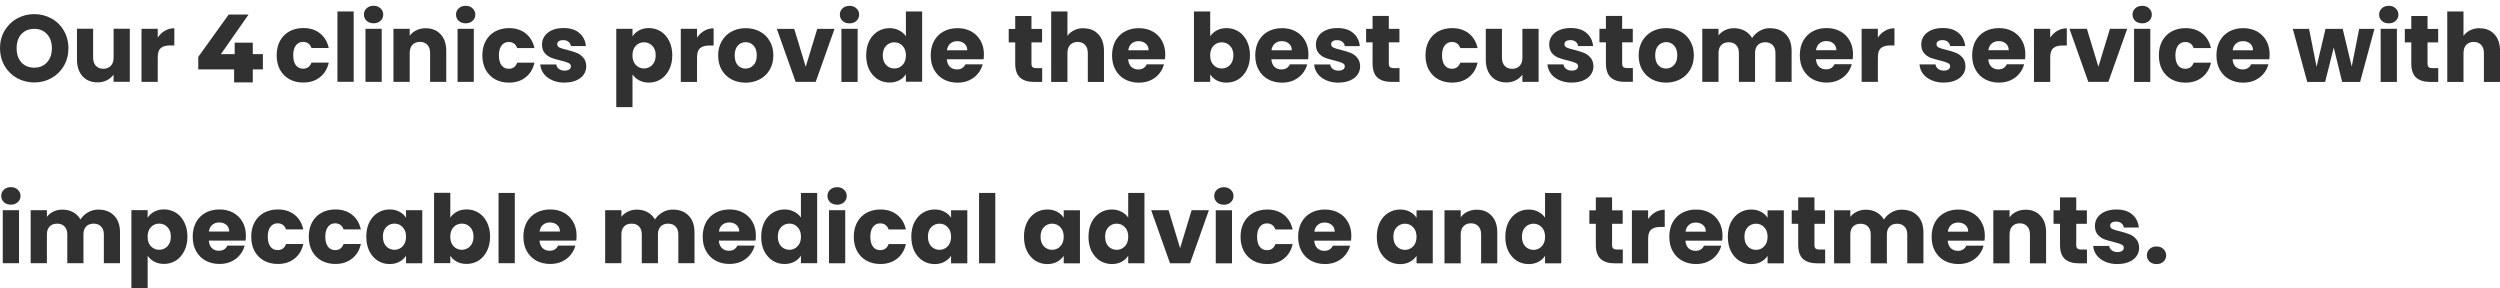 <svg xmlns="http://www.w3.org/2000/svg" id="Layer_1" data-name="Layer 1" viewBox="0 0 578.77 66.78"><defs><style>      .cls-1 {        fill: #313131;      }    </style></defs><path class="cls-1" d="m7.94,19.09c-1.45,0-2.79-.34-4-1.01-1.2-.67-2.16-1.61-2.88-2.82-.7-1.22-1.06-2.58-1.06-4.09s.35-2.87,1.06-4.07c.72-1.2,1.68-2.14,2.88-2.82,1.22-.67,2.55-1.01,4-1.01s2.78.34,3.98,1.01c1.22.67,2.17,1.61,2.86,2.82.7,1.2,1.06,2.56,1.06,4.07s-.35,2.87-1.06,4.09c-.7,1.2-1.66,2.14-2.86,2.82-1.2.67-2.53,1.01-3.98,1.01Zm0-3.43c1.23,0,2.21-.41,2.95-1.23.75-.82,1.12-1.91,1.12-3.26s-.37-2.45-1.12-3.26c-.73-.82-1.72-1.23-2.95-1.23s-2.24.4-2.99,1.21c-.73.81-1.1,1.9-1.1,3.28s.37,2.46,1.1,3.28c.75.81,1.75,1.21,2.99,1.21ZM30.05,6.66v12.28h-3.76v-1.67c-.38.54-.9.98-1.56,1.32-.65.32-1.36.48-2.16.48-.94,0-1.77-.21-2.49-.62-.72-.43-1.28-1.03-1.67-1.83-.4-.79-.59-1.72-.59-2.79v-7.17h3.74v6.67c0,.82.21,1.46.64,1.91.43.45,1,.68,1.72.68s1.31-.23,1.74-.68c.43-.45.64-1.09.64-1.91v-6.67h3.76Zm6.46,2.05c.44-.67.99-1.2,1.65-1.58.66-.4,1.39-.59,2.2-.59v3.98h-1.03c-.94,0-1.64.21-2.11.62-.47.4-.7,1.1-.7,2.11v5.7h-3.76V6.66h3.76v2.05Zm27.54,4.09c0-1.28.26-2.39.77-3.34.53-.95,1.25-1.69,2.18-2.2.94-.51,2.01-.77,3.21-.77,1.54,0,2.82.4,3.85,1.21,1.04.81,1.72,1.94,2.05,3.41h-4c-.34-.94-.99-1.41-1.96-1.41-.69,0-1.24.27-1.65.81-.41.53-.62,1.29-.62,2.29s.21,1.77.62,2.31c.41.53.96.79,1.65.79.97,0,1.62-.47,1.96-1.41h4c-.32,1.44-1,2.57-2.05,3.39-1.04.82-2.32,1.23-3.85,1.23-1.2,0-2.27-.26-3.21-.77-.92-.51-1.65-1.25-2.18-2.2-.51-.95-.77-2.07-.77-3.34Zm17.83-10.14v16.28h-3.76V2.65h3.76Zm4.62,2.73c-.66,0-1.2-.19-1.63-.57-.41-.4-.62-.88-.62-1.45s.21-1.07.62-1.45c.43-.4.97-.59,1.63-.59s1.17.2,1.58.59c.43.38.64.87.64,1.45s-.21,1.06-.64,1.45c-.41.38-.94.57-1.58.57Zm1.87,1.28v12.28h-3.76V6.66h3.76Zm10.21-.13c1.44,0,2.58.47,3.43,1.41.86.92,1.3,2.2,1.3,3.83v7.17h-3.74v-6.67c0-.82-.21-1.46-.64-1.91-.43-.45-1-.68-1.72-.68s-1.29.23-1.72.68c-.43.45-.64,1.09-.64,1.91v6.67h-3.76V6.66h3.76v1.63c.38-.54.89-.97,1.54-1.28.65-.32,1.37-.48,2.18-.48Zm9.24-1.14c-.66,0-1.2-.19-1.63-.57-.41-.4-.62-.88-.62-1.45s.21-1.07.62-1.45c.43-.4.97-.59,1.63-.59s1.17.2,1.58.59c.42.38.64.87.64,1.45s-.21,1.06-.64,1.45c-.41.38-.94.57-1.58.57Zm1.87,1.28v12.28h-3.76V6.66h3.76Zm1.98,6.14c0-1.28.26-2.39.77-3.34.53-.95,1.25-1.69,2.18-2.2.94-.51,2.01-.77,3.21-.77,1.54,0,2.82.4,3.85,1.21,1.04.81,1.72,1.94,2.05,3.41h-4c-.34-.94-.99-1.41-1.96-1.41-.69,0-1.24.27-1.65.81-.41.53-.62,1.29-.62,2.29s.21,1.77.62,2.31c.41.53.96.79,1.65.79.97,0,1.62-.47,1.96-1.41h4c-.32,1.44-1,2.57-2.05,3.39-1.04.82-2.32,1.23-3.85,1.23-1.2,0-2.27-.26-3.21-.77-.92-.51-1.65-1.25-2.18-2.2-.51-.95-.77-2.07-.77-3.34Zm19.06,6.31c-1.07,0-2.02-.18-2.86-.55-.84-.37-1.5-.87-1.98-1.5-.48-.65-.76-1.36-.81-2.16h3.72c.04.43.24.77.59,1.03.35.26.78.4,1.3.4.47,0,.83-.09,1.08-.26.26-.19.4-.43.4-.73,0-.35-.18-.61-.55-.77-.37-.18-.96-.37-1.78-.57-.88-.21-1.61-.42-2.2-.64-.59-.23-1.09-.59-1.52-1.08-.43-.5-.64-1.17-.64-2,0-.7.19-1.34.57-1.91.4-.59.97-1.05,1.72-1.39.76-.34,1.66-.51,2.71-.51,1.54,0,2.75.38,3.63,1.14.89.76,1.41,1.77,1.54,3.04h-3.48c-.06-.43-.25-.76-.57-1.01-.31-.25-.72-.37-1.23-.37-.44,0-.78.09-1.01.26-.24.16-.35.39-.35.68,0,.35.18.62.55.79.38.18.97.35,1.76.53.91.23,1.65.47,2.22.7.57.22,1.07.59,1.5,1.1.44.5.67,1.17.68,2.02,0,.72-.21,1.36-.62,1.94-.4.56-.98,1-1.74,1.32-.75.32-1.62.48-2.62.48Zm15.7-10.71c.37-.57.87-1.03,1.52-1.39.65-.35,1.4-.53,2.27-.53,1.01,0,1.93.26,2.75.77.82.51,1.47,1.25,1.94,2.2.48.95.73,2.06.73,3.32s-.24,2.38-.73,3.34c-.47.95-1.11,1.69-1.94,2.22-.82.51-1.74.77-2.75.77-.85,0-1.61-.18-2.27-.53-.65-.35-1.15-.81-1.52-1.36v7.57h-3.76V6.66h3.76v1.74Zm5.37,4.38c0-.94-.26-1.67-.79-2.2-.51-.54-1.15-.81-1.91-.81s-1.39.27-1.91.81c-.51.54-.77,1.28-.77,2.22s.26,1.68.77,2.22c.53.54,1.17.81,1.91.81s1.39-.27,1.91-.81c.53-.56.79-1.31.79-2.24Zm9.56-4.07c.44-.67.99-1.2,1.65-1.58.66-.4,1.39-.59,2.2-.59v3.98h-1.03c-.94,0-1.64.21-2.11.62-.47.4-.7,1.1-.7,2.11v5.7h-3.76V6.66h3.76v2.05Zm11.24,10.41c-1.2,0-2.29-.26-3.26-.77-.95-.51-1.71-1.25-2.27-2.2-.54-.95-.81-2.07-.81-3.34s.28-2.37.84-3.32c.56-.97,1.32-1.71,2.29-2.22.97-.51,2.05-.77,3.26-.77s2.29.26,3.26.77c.97.51,1.73,1.25,2.29,2.22.56.95.84,2.06.84,3.32s-.29,2.38-.86,3.34c-.56.95-1.33,1.69-2.31,2.2-.97.51-2.05.77-3.26.77Zm0-3.26c.72,0,1.33-.26,1.83-.79.51-.53.77-1.28.77-2.27s-.25-1.74-.75-2.27c-.48-.53-1.09-.79-1.8-.79s-1.34.26-1.83.79c-.48.51-.73,1.27-.73,2.27s.24,1.74.7,2.27c.48.53,1.09.79,1.8.79Zm13.94-.44l2.66-8.76h4l-4.36,12.28h-4.64l-4.36-12.28h4.03l2.66,8.76Zm10.14-10.03c-.66,0-1.2-.19-1.63-.57-.41-.4-.62-.88-.62-1.45s.21-1.07.62-1.45c.43-.4.97-.59,1.63-.59s1.17.2,1.58.59c.43.38.64.87.64,1.45s-.21,1.06-.64,1.45c-.41.38-.94.57-1.58.57Zm1.87,1.28v12.28h-3.76V6.66h3.76Zm1.98,6.12c0-1.26.23-2.37.7-3.32.48-.95,1.14-1.69,1.96-2.2.82-.51,1.74-.77,2.75-.77.81,0,1.54.17,2.2.51.67.34,1.2.79,1.58,1.36V2.65h3.76v16.28h-3.76v-1.76c-.35.59-.86,1.06-1.52,1.41-.65.35-1.4.53-2.27.53-1.01,0-1.93-.26-2.75-.77-.82-.53-1.47-1.27-1.96-2.22-.47-.97-.7-2.08-.7-3.34Zm9.2.02c0-.94-.26-1.68-.79-2.22-.51-.54-1.14-.81-1.89-.81s-1.39.27-1.91.81c-.51.53-.77,1.26-.77,2.2s.26,1.69.77,2.24c.53.54,1.17.81,1.91.81s1.38-.27,1.89-.81c.53-.54.79-1.28.79-2.22Zm18.05-.2c0,.35-.02.72-.07,1.1h-8.51c.06.76.3,1.35.73,1.76.44.4.98.59,1.61.59.94,0,1.59-.4,1.96-1.19h4c-.21.81-.58,1.53-1.12,2.18-.53.65-1.2,1.15-2,1.52-.81.37-1.71.55-2.71.55-1.2,0-2.27-.26-3.21-.77-.94-.51-1.67-1.25-2.2-2.2-.53-.95-.79-2.07-.79-3.34s.26-2.39.77-3.34c.53-.95,1.26-1.69,2.2-2.2.94-.51,2.02-.77,3.23-.77s2.24.25,3.17.75c.92.5,1.64,1.21,2.16,2.13.53.92.79,2,.79,3.23Zm-3.85-.99c0-.65-.22-1.16-.66-1.54-.44-.38-.99-.57-1.65-.57s-1.17.18-1.61.55c-.43.37-.69.89-.79,1.56h4.71Zm17.34,4.14v3.19h-1.91c-1.36,0-2.43-.33-3.19-.99-.76-.67-1.14-1.77-1.14-3.28v-4.88h-1.5v-3.12h1.5v-2.99h3.76v2.99h2.46v3.12h-2.46v4.93c0,.37.09.63.26.79.18.16.47.24.88.24h1.34Zm9.64-9.22c1.41,0,2.54.47,3.39,1.41.85.92,1.28,2.2,1.28,3.83v7.17h-3.74v-6.67c0-.82-.21-1.46-.64-1.91-.42-.45-1-.68-1.72-.68s-1.29.23-1.72.68c-.43.45-.64,1.09-.64,1.91v6.67h-3.76V2.65h3.76v5.65c.38-.54.9-.98,1.56-1.3.66-.32,1.4-.48,2.22-.48Zm18.85,6.07c0,.35-.02.72-.07,1.1h-8.51c.06.76.3,1.35.73,1.76.44.4.98.59,1.61.59.94,0,1.59-.4,1.96-1.19h4c-.21.81-.58,1.53-1.12,2.18-.53.65-1.2,1.15-2,1.52-.81.37-1.71.55-2.71.55-1.2,0-2.27-.26-3.21-.77-.94-.51-1.67-1.25-2.2-2.2-.53-.95-.79-2.07-.79-3.34s.26-2.39.77-3.34c.53-.95,1.26-1.69,2.2-2.2.94-.51,2.02-.77,3.23-.77s2.24.25,3.17.75c.92.5,1.64,1.21,2.16,2.13.53.92.79,2,.79,3.23Zm-3.85-.99c0-.65-.22-1.16-.66-1.54-.44-.38-.99-.57-1.65-.57s-1.17.18-1.61.55c-.43.37-.69.89-.79,1.56h4.71Zm14.26-3.21c.35-.57.86-1.03,1.52-1.39.66-.35,1.42-.53,2.27-.53,1.01,0,1.93.26,2.75.77.82.51,1.47,1.25,1.94,2.2.48.95.73,2.06.73,3.32s-.24,2.38-.73,3.34c-.47.95-1.11,1.69-1.94,2.22-.82.51-1.74.77-2.75.77-.87,0-1.62-.17-2.27-.51-.64-.35-1.15-.81-1.52-1.39v1.72h-3.76V2.65h3.76v5.74Zm5.37,4.38c0-.94-.26-1.67-.79-2.2-.51-.54-1.15-.81-1.91-.81s-1.39.27-1.91.81c-.51.54-.77,1.28-.77,2.22s.26,1.68.77,2.22c.53.54,1.17.81,1.91.81s1.39-.27,1.91-.81c.53-.56.79-1.31.79-2.24Zm17.37-.18c0,.35-.02.72-.07,1.1h-8.51c.06.76.3,1.35.73,1.76.44.4.98.59,1.61.59.94,0,1.59-.4,1.96-1.19h4c-.21.81-.58,1.53-1.12,2.18-.53.65-1.2,1.15-2,1.52-.81.37-1.71.55-2.71.55-1.2,0-2.27-.26-3.21-.77-.94-.51-1.67-1.25-2.2-2.2-.53-.95-.79-2.07-.79-3.34s.26-2.39.77-3.34c.53-.95,1.26-1.69,2.2-2.2.94-.51,2.02-.77,3.23-.77s2.24.25,3.17.75c.92.5,1.64,1.21,2.16,2.13.53.92.79,2,.79,3.23Zm-3.85-.99c0-.65-.22-1.16-.66-1.54-.44-.38-.99-.57-1.65-.57s-1.17.18-1.61.55c-.42.37-.69.89-.79,1.56h4.71Zm10.83,7.5c-1.07,0-2.02-.18-2.86-.55-.84-.37-1.5-.87-1.98-1.5-.48-.65-.76-1.36-.81-2.16h3.72c.04.43.24.77.59,1.03.35.26.78.4,1.3.4.47,0,.83-.09,1.08-.26.26-.19.4-.43.4-.73,0-.35-.18-.61-.55-.77-.37-.18-.96-.37-1.78-.57-.88-.21-1.61-.42-2.2-.64-.59-.23-1.09-.59-1.52-1.08-.43-.5-.64-1.17-.64-2,0-.7.19-1.34.57-1.91.4-.59.97-1.05,1.72-1.39.76-.34,1.66-.51,2.71-.51,1.54,0,2.75.38,3.63,1.14.89.76,1.41,1.77,1.54,3.04h-3.48c-.06-.43-.25-.76-.57-1.01-.31-.25-.72-.37-1.23-.37-.44,0-.78.09-1.01.26-.24.16-.35.39-.35.68,0,.35.18.62.55.79.38.18.97.35,1.76.53.91.23,1.65.47,2.22.7.57.22,1.07.59,1.5,1.1.44.5.67,1.17.68,2.02,0,.72-.21,1.36-.62,1.94-.4.56-.98,1-1.74,1.32-.75.32-1.62.48-2.62.48Zm14.11-3.37v3.19h-1.91c-1.36,0-2.43-.33-3.19-.99-.76-.67-1.14-1.77-1.14-3.28v-4.88h-1.5v-3.12h1.5v-2.99h3.76v2.99h2.46v3.12h-2.46v4.93c0,.37.09.63.26.79.18.16.47.24.88.24h1.34Zm6.01-2.95c0-1.28.26-2.39.77-3.34.53-.95,1.25-1.69,2.18-2.2.94-.51,2.01-.77,3.21-.77,1.54,0,2.82.4,3.85,1.21,1.04.81,1.72,1.94,2.05,3.41h-4c-.34-.94-.99-1.41-1.96-1.41-.69,0-1.24.27-1.65.81-.41.53-.62,1.29-.62,2.29s.21,1.77.62,2.31c.41.53.96.79,1.65.79.97,0,1.62-.47,1.96-1.41h4c-.32,1.44-1.01,2.57-2.05,3.39-1.04.82-2.33,1.23-3.85,1.23-1.2,0-2.27-.26-3.21-.77-.92-.51-1.65-1.25-2.18-2.2-.51-.95-.77-2.07-.77-3.34Zm26.19-6.14v12.28h-3.76v-1.67c-.38.54-.9.98-1.56,1.32-.64.32-1.36.48-2.16.48-.94,0-1.77-.21-2.49-.62-.72-.43-1.28-1.03-1.67-1.83-.4-.79-.59-1.72-.59-2.79v-7.17h3.74v6.67c0,.82.21,1.46.64,1.91.43.45,1,.68,1.72.68s1.31-.23,1.74-.68c.43-.45.64-1.09.64-1.91v-6.67h3.76Zm7.7,12.45c-1.07,0-2.02-.18-2.86-.55-.84-.37-1.5-.87-1.98-1.5-.48-.65-.75-1.36-.81-2.16h3.72c.04.43.24.77.59,1.03s.79.4,1.3.4c.47,0,.83-.09,1.08-.26.26-.19.4-.43.4-.73,0-.35-.18-.61-.55-.77-.37-.18-.96-.37-1.78-.57-.88-.21-1.61-.42-2.2-.64-.59-.23-1.09-.59-1.52-1.08-.42-.5-.64-1.17-.64-2,0-.7.19-1.34.57-1.91.4-.59.97-1.05,1.72-1.39.76-.34,1.66-.51,2.71-.51,1.54,0,2.75.38,3.63,1.14.89.76,1.41,1.77,1.54,3.04h-3.48c-.06-.43-.25-.76-.57-1.01-.31-.25-.72-.37-1.23-.37-.44,0-.78.09-1.01.26-.23.16-.35.39-.35.68,0,.35.18.62.55.79.38.18.97.35,1.76.53.91.23,1.65.47,2.22.7.57.22,1.07.59,1.5,1.1.44.5.67,1.17.68,2.02,0,.72-.2,1.36-.62,1.94-.4.56-.98,1-1.74,1.32-.75.32-1.62.48-2.62.48Zm14.12-3.37v3.19h-1.91c-1.36,0-2.43-.33-3.19-.99-.76-.67-1.14-1.77-1.14-3.28v-4.88h-1.5v-3.12h1.5v-2.99h3.76v2.99h2.46v3.12h-2.46v4.93c0,.37.09.63.26.79.18.16.47.24.88.24h1.34Zm7.68,3.37c-1.2,0-2.29-.26-3.26-.77-.95-.51-1.71-1.25-2.27-2.2-.54-.95-.81-2.07-.81-3.34s.28-2.37.84-3.32c.56-.97,1.32-1.71,2.29-2.22.97-.51,2.05-.77,3.26-.77s2.29.26,3.26.77c.97.51,1.73,1.25,2.29,2.22.56.95.84,2.06.84,3.32s-.29,2.38-.86,3.34c-.56.95-1.33,1.69-2.31,2.2-.97.51-2.05.77-3.26.77Zm0-3.26c.72,0,1.33-.26,1.83-.79.51-.53.77-1.28.77-2.27s-.25-1.74-.75-2.27c-.48-.53-1.09-.79-1.8-.79s-1.34.26-1.83.79c-.48.51-.73,1.27-.73,2.27s.23,1.74.7,2.27c.48.53,1.08.79,1.8.79Zm24.08-9.33c1.53,0,2.74.46,3.63,1.39.91.92,1.36,2.21,1.36,3.85v7.17h-3.74v-6.67c0-.79-.21-1.4-.64-1.83-.41-.44-.98-.66-1.72-.66s-1.31.22-1.74.66c-.41.43-.62,1.03-.62,1.83v6.67h-3.74v-6.67c0-.79-.21-1.4-.64-1.83-.41-.44-.98-.66-1.72-.66s-1.31.22-1.74.66c-.41.43-.62,1.03-.62,1.83v6.67h-3.76V6.66h3.76v1.54c.38-.51.88-.92,1.5-1.21.62-.31,1.31-.46,2.09-.46.92,0,1.75.2,2.46.59.73.4,1.31.96,1.72,1.69.43-.67,1.01-1.22,1.74-1.65.73-.43,1.53-.64,2.4-.64Zm19.2,6.07c0,.35-.02.72-.07,1.1h-8.51c.06.76.3,1.35.73,1.76.44.4.98.59,1.61.59.94,0,1.59-.4,1.96-1.19h4c-.2.81-.58,1.53-1.12,2.18-.53.65-1.2,1.15-2,1.52-.81.37-1.71.55-2.71.55-1.2,0-2.27-.26-3.21-.77-.94-.51-1.67-1.25-2.2-2.2-.53-.95-.79-2.07-.79-3.34s.26-2.39.77-3.34c.53-.95,1.26-1.69,2.2-2.2.94-.51,2.02-.77,3.23-.77s2.24.25,3.17.75c.92.5,1.64,1.21,2.16,2.13.53.92.79,2,.79,3.23Zm-3.85-.99c0-.65-.22-1.16-.66-1.54-.44-.38-.99-.57-1.65-.57s-1.17.18-1.61.55c-.43.37-.69.89-.79,1.56h4.71Zm9.6-2.9c.44-.67.99-1.2,1.65-1.58.66-.4,1.39-.59,2.2-.59v3.98h-1.03c-.94,0-1.64.21-2.11.62-.47.4-.7,1.1-.7,2.11v5.7h-3.76V6.66h3.76v2.05Zm15.3,10.41c-1.07,0-2.02-.18-2.86-.55-.84-.37-1.5-.87-1.98-1.5-.48-.65-.76-1.36-.81-2.16h3.72c.04.43.24.77.59,1.03.35.26.78.4,1.3.4.47,0,.83-.09,1.08-.26.26-.19.4-.43.4-.73,0-.35-.18-.61-.55-.77-.37-.18-.96-.37-1.78-.57-.88-.21-1.61-.42-2.2-.64-.59-.23-1.09-.59-1.52-1.08-.42-.5-.64-1.17-.64-2,0-.7.19-1.34.57-1.91.4-.59.97-1.05,1.72-1.39.76-.34,1.67-.51,2.71-.51,1.54,0,2.75.38,3.63,1.14.9.76,1.41,1.77,1.54,3.04h-3.48c-.06-.43-.25-.76-.57-1.01-.31-.25-.72-.37-1.23-.37-.44,0-.78.09-1.01.26-.23.16-.35.39-.35.68,0,.35.18.62.55.79.38.18.97.35,1.76.53.91.23,1.65.47,2.22.7.57.22,1.07.59,1.5,1.1.44.5.67,1.17.68,2.02,0,.72-.21,1.36-.62,1.94-.4.56-.98,1-1.74,1.32-.75.32-1.62.48-2.62.48Zm18.85-6.51c0,.35-.02.72-.07,1.1h-8.51c.06.76.3,1.35.73,1.76.44.4.98.59,1.61.59.94,0,1.59-.4,1.96-1.19h4c-.2.81-.58,1.53-1.12,2.18-.53.65-1.2,1.15-2,1.52-.81.37-1.71.55-2.71.55-1.2,0-2.27-.26-3.21-.77-.94-.51-1.67-1.25-2.2-2.2-.53-.95-.79-2.07-.79-3.34s.26-2.39.77-3.34c.53-.95,1.26-1.69,2.2-2.2.94-.51,2.02-.77,3.23-.77s2.24.25,3.17.75c.92.5,1.64,1.21,2.16,2.13.53.92.79,2,.79,3.23Zm-3.85-.99c0-.65-.22-1.16-.66-1.54-.44-.38-.99-.57-1.65-.57s-1.17.18-1.61.55c-.43.37-.69.89-.79,1.56h4.71Zm9.6-2.9c.44-.67.99-1.2,1.65-1.58.66-.4,1.39-.59,2.2-.59v3.98h-1.03c-.94,0-1.64.21-2.11.62-.47.4-.7,1.1-.7,2.11v5.7h-3.76V6.66h3.76v2.05Zm11.17,6.71l2.66-8.76h4l-4.36,12.28h-4.64l-4.36-12.28h4.03l2.66,8.76Zm10.14-10.03c-.66,0-1.2-.19-1.63-.57-.41-.4-.62-.88-.62-1.45s.21-1.07.62-1.45c.43-.4.97-.59,1.63-.59s1.17.2,1.58.59c.42.38.64.87.64,1.45s-.21,1.06-.64,1.45c-.41.38-.94.57-1.58.57Zm1.87,1.28v12.28h-3.76V6.66h3.76Zm1.98,6.14c0-1.28.26-2.39.77-3.34.53-.95,1.25-1.69,2.18-2.2.94-.51,2.01-.77,3.21-.77,1.54,0,2.82.4,3.85,1.21,1.04.81,1.72,1.94,2.05,3.41h-4c-.34-.94-.99-1.41-1.96-1.41-.69,0-1.24.27-1.65.81-.41.53-.62,1.29-.62,2.29s.21,1.77.62,2.31c.41.53.96.79,1.65.79.97,0,1.62-.47,1.96-1.41h4c-.32,1.44-1,2.57-2.05,3.39-1.04.82-2.32,1.23-3.85,1.23-1.2,0-2.27-.26-3.21-.77-.92-.51-1.65-1.25-2.18-2.2-.51-.95-.77-2.07-.77-3.34Zm25.64-.2c0,.35-.02.72-.07,1.1h-8.51c.06.76.3,1.35.73,1.76.44.4.97.59,1.61.59.94,0,1.59-.4,1.96-1.19h4c-.21.81-.58,1.53-1.12,2.18-.53.65-1.2,1.15-2,1.52-.81.37-1.71.55-2.71.55-1.2,0-2.27-.26-3.21-.77-.94-.51-1.67-1.25-2.2-2.2-.53-.95-.79-2.07-.79-3.34s.26-2.39.77-3.34c.53-.95,1.26-1.69,2.2-2.2.94-.51,2.02-.77,3.23-.77s2.24.25,3.17.75c.92.5,1.64,1.21,2.16,2.13.53.92.79,2,.79,3.23Zm-3.85-.99c0-.65-.22-1.16-.66-1.54-.44-.38-.99-.57-1.65-.57s-1.17.18-1.61.55c-.43.37-.69.89-.79,1.56h4.71Zm28.12-4.95l-3.32,12.28h-4.16l-1.94-7.96-2,7.96h-4.14l-3.34-12.28h3.76l1.74,8.78,2.07-8.78h3.98l2.09,8.73,1.72-8.73h3.54Zm3.33-1.28c-.66,0-1.2-.19-1.63-.57-.41-.4-.62-.88-.62-1.45s.21-1.07.62-1.45c.42-.4.97-.59,1.63-.59s1.17.2,1.58.59c.42.38.64.87.64,1.45s-.21,1.06-.64,1.45c-.41.38-.94.57-1.58.57Zm1.87,1.28v12.28h-3.76V6.66h3.76Zm9.57,9.09v3.19h-1.91c-1.36,0-2.43-.33-3.19-.99-.76-.67-1.14-1.77-1.14-3.28v-4.88h-1.5v-3.12h1.5v-2.99h3.76v2.99h2.46v3.12h-2.46v4.93c0,.37.09.63.26.79.18.16.47.24.88.24h1.34Zm9.64-9.22c1.41,0,2.54.47,3.39,1.41.85.92,1.28,2.2,1.28,3.83v7.17h-3.74v-6.67c0-.82-.21-1.46-.64-1.91-.43-.45-1-.68-1.72-.68s-1.29.23-1.72.68c-.43.45-.64,1.09-.64,1.91v6.67h-3.76V2.65h3.76v5.65c.38-.54.9-.98,1.56-1.3.66-.32,1.4-.48,2.22-.48ZM2.53,47.38c-.66,0-1.2-.19-1.63-.57-.41-.4-.62-.88-.62-1.45s.21-1.07.62-1.45c.43-.4.97-.59,1.63-.59s1.17.2,1.58.59c.43.38.64.87.64,1.45s-.21,1.06-.64,1.45c-.41.38-.94.57-1.58.57Zm1.87,1.28v12.28H.64v-12.28h3.76Zm18.39-.13c1.53,0,2.74.46,3.63,1.39.91.92,1.36,2.21,1.36,3.85v7.17h-3.74v-6.67c0-.79-.21-1.4-.64-1.83-.41-.44-.98-.66-1.72-.66s-1.31.22-1.74.66c-.41.43-.62,1.03-.62,1.83v6.67h-3.74v-6.67c0-.79-.21-1.4-.64-1.83-.41-.44-.98-.66-1.72-.66s-1.31.22-1.74.66c-.41.43-.62,1.03-.62,1.83v6.67h-3.76v-12.28h3.76v1.54c.38-.51.88-.92,1.5-1.21.62-.31,1.31-.46,2.09-.46.92,0,1.75.2,2.46.59.73.4,1.31.96,1.72,1.69.43-.67,1-1.22,1.74-1.65.73-.43,1.53-.64,2.4-.64Zm11.39,1.87c.37-.57.87-1.03,1.52-1.39.65-.35,1.4-.53,2.27-.53,1.01,0,1.93.26,2.75.77.82.51,1.47,1.25,1.94,2.2.48.95.73,2.06.73,3.32s-.24,2.38-.73,3.34c-.47.95-1.11,1.69-1.94,2.22-.82.51-1.74.77-2.75.77-.85,0-1.61-.18-2.27-.53-.65-.35-1.15-.81-1.52-1.36v7.57h-3.76v-18.13h3.76v1.74Zm5.37,4.38c0-.94-.26-1.67-.79-2.2-.51-.54-1.15-.81-1.91-.81s-1.39.27-1.91.81c-.51.54-.77,1.28-.77,2.22s.26,1.68.77,2.22c.53.54,1.17.81,1.91.81s1.39-.27,1.91-.81c.53-.56.79-1.31.79-2.24Zm17.37-.18c0,.35-.02.72-.07,1.1h-8.51c.06.76.3,1.35.73,1.76.44.4.98.59,1.61.59.94,0,1.59-.4,1.96-1.19h4c-.21.81-.58,1.53-1.12,2.18-.53.65-1.2,1.15-2,1.52-.81.37-1.71.55-2.71.55-1.2,0-2.27-.26-3.21-.77-.94-.51-1.67-1.25-2.2-2.2-.53-.95-.79-2.07-.79-3.34s.26-2.39.77-3.34c.53-.95,1.26-1.69,2.2-2.2.94-.51,2.02-.77,3.23-.77s2.24.25,3.17.75c.92.5,1.64,1.21,2.16,2.13.53.92.79,2,.79,3.23Zm-3.85-.99c0-.65-.22-1.16-.66-1.54-.44-.38-.99-.57-1.65-.57s-1.17.18-1.61.55c-.43.37-.69.89-.79,1.56h4.71Zm5.09,1.19c0-1.28.26-2.39.77-3.34.53-.95,1.25-1.69,2.18-2.2.94-.51,2.01-.77,3.21-.77,1.54,0,2.82.4,3.85,1.21,1.04.81,1.72,1.94,2.05,3.41h-4c-.34-.94-.99-1.41-1.96-1.41-.69,0-1.24.27-1.65.81-.41.53-.62,1.29-.62,2.29s.21,1.77.62,2.31c.41.53.96.79,1.65.79.97,0,1.62-.47,1.96-1.41h4c-.32,1.44-1,2.57-2.05,3.39-1.04.82-2.32,1.23-3.85,1.23-1.2,0-2.27-.26-3.21-.77-.92-.51-1.65-1.25-2.18-2.2-.51-.95-.77-2.07-.77-3.34Zm13.32,0c0-1.28.26-2.39.77-3.34.53-.95,1.25-1.69,2.18-2.2.94-.51,2.01-.77,3.21-.77,1.54,0,2.82.4,3.85,1.21,1.04.81,1.72,1.94,2.05,3.41h-4c-.34-.94-.99-1.41-1.96-1.41-.69,0-1.24.27-1.65.81-.41.53-.62,1.29-.62,2.29s.21,1.77.62,2.31c.41.53.96.79,1.65.79.97,0,1.62-.47,1.96-1.41h4c-.32,1.44-1,2.57-2.05,3.39-1.04.82-2.32,1.23-3.85,1.23-1.2,0-2.27-.26-3.21-.77-.92-.51-1.65-1.25-2.18-2.2-.51-.95-.77-2.07-.77-3.34Zm13.32-.02c0-1.26.23-2.37.7-3.32.48-.95,1.14-1.69,1.96-2.2.82-.51,1.74-.77,2.75-.77.87,0,1.62.18,2.27.53.66.35,1.17.81,1.52,1.39v-1.74h3.76v12.28h-3.76v-1.74c-.37.57-.88,1.03-1.54,1.39-.65.35-1.4.53-2.27.53-1,0-1.91-.26-2.73-.77-.82-.53-1.47-1.27-1.96-2.22-.47-.97-.7-2.08-.7-3.34Zm9.2.02c0-.94-.26-1.68-.79-2.22-.51-.54-1.14-.81-1.89-.81s-1.39.27-1.91.81c-.51.53-.77,1.26-.77,2.2s.26,1.69.77,2.24c.53.54,1.17.81,1.91.81s1.38-.27,1.89-.81c.53-.54.79-1.28.79-2.22Zm10.25-4.4c.35-.57.86-1.03,1.52-1.39.66-.35,1.42-.53,2.27-.53,1.01,0,1.93.26,2.75.77.82.51,1.47,1.25,1.94,2.2.48.95.73,2.06.73,3.32s-.24,2.38-.73,3.34c-.47.95-1.11,1.69-1.94,2.22-.82.51-1.74.77-2.75.77-.86,0-1.62-.17-2.27-.51-.65-.35-1.15-.81-1.52-1.39v1.72h-3.76v-16.28h3.76v5.74Zm5.37,4.38c0-.94-.26-1.67-.79-2.2-.51-.54-1.15-.81-1.91-.81s-1.39.27-1.91.81c-.51.54-.77,1.28-.77,2.22s.26,1.68.77,2.22c.53.54,1.17.81,1.91.81s1.39-.27,1.91-.81c.53-.56.79-1.31.79-2.24Zm9.56-10.12v16.28h-3.76v-16.28h3.76Zm14.3,9.94c0,.35-.02.72-.07,1.1h-8.51c.06.76.3,1.35.73,1.76.44.4.98.59,1.61.59.94,0,1.59-.4,1.96-1.19h4c-.21.81-.58,1.53-1.12,2.18-.53.65-1.2,1.15-2,1.52-.81.37-1.71.55-2.71.55-1.2,0-2.27-.26-3.21-.77-.94-.51-1.67-1.25-2.2-2.2-.53-.95-.79-2.07-.79-3.34s.26-2.39.77-3.34c.53-.95,1.26-1.69,2.2-2.2.94-.51,2.02-.77,3.23-.77s2.24.25,3.17.75c.92.5,1.64,1.21,2.16,2.13.53.92.79,2,.79,3.23Zm-3.85-.99c0-.65-.22-1.16-.66-1.54-.44-.38-.99-.57-1.65-.57s-1.17.18-1.61.55c-.43.37-.69.89-.79,1.56h4.71Zm26.16-5.08c1.52,0,2.74.46,3.63,1.39.91.92,1.36,2.21,1.36,3.85v7.17h-3.74v-6.67c0-.79-.21-1.4-.64-1.83-.41-.44-.98-.66-1.72-.66s-1.31.22-1.74.66c-.41.43-.62,1.03-.62,1.83v6.67h-3.74v-6.67c0-.79-.21-1.4-.64-1.83-.41-.44-.98-.66-1.72-.66s-1.31.22-1.74.66c-.41.43-.62,1.03-.62,1.83v6.67h-3.76v-12.28h3.76v1.54c.38-.51.88-.92,1.5-1.21.62-.31,1.31-.46,2.09-.46.92,0,1.75.2,2.46.59.73.4,1.3.96,1.72,1.69.43-.67,1-1.22,1.74-1.65.73-.43,1.53-.64,2.4-.64Zm19.2,6.07c0,.35-.02.72-.07,1.1h-8.51c.06.76.3,1.35.73,1.76.44.4.97.59,1.61.59.94,0,1.59-.4,1.96-1.19h4c-.21.81-.58,1.53-1.12,2.18-.53.65-1.2,1.15-2,1.52-.81.37-1.71.55-2.71.55-1.2,0-2.27-.26-3.21-.77-.94-.51-1.67-1.25-2.2-2.2-.53-.95-.79-2.07-.79-3.34s.26-2.39.77-3.34c.53-.95,1.26-1.69,2.2-2.2.94-.51,2.02-.77,3.23-.77s2.24.25,3.17.75c.92.5,1.64,1.21,2.16,2.13.53.92.79,2,.79,3.23Zm-3.85-.99c0-.65-.22-1.16-.66-1.54-.44-.38-.99-.57-1.65-.57s-1.17.18-1.61.55c-.43.37-.69.89-.79,1.56h4.71Zm5.09,1.17c0-1.26.24-2.37.7-3.32.48-.95,1.14-1.69,1.96-2.2.82-.51,1.74-.77,2.75-.77.81,0,1.54.17,2.2.51.68.34,1.2.79,1.58,1.36v-5.7h3.76v16.28h-3.76v-1.76c-.35.59-.86,1.06-1.52,1.41-.65.35-1.4.53-2.27.53-1.01,0-1.93-.26-2.75-.77-.82-.53-1.47-1.27-1.96-2.22-.47-.97-.7-2.08-.7-3.34Zm9.2.02c0-.94-.26-1.68-.79-2.22-.51-.54-1.14-.81-1.89-.81s-1.39.27-1.91.81c-.51.53-.77,1.26-.77,2.2s.26,1.69.77,2.24c.53.54,1.17.81,1.91.81s1.38-.27,1.89-.81c.53-.54.79-1.28.79-2.22Zm8.38-7.41c-.66,0-1.2-.19-1.63-.57-.41-.4-.62-.88-.62-1.45s.2-1.07.62-1.45c.43-.4.97-.59,1.63-.59s1.17.2,1.58.59c.43.38.64.87.64,1.45s-.21,1.06-.64,1.45c-.41.38-.94.57-1.58.57Zm1.87,1.28v12.28h-3.76v-12.28h3.76Zm1.98,6.14c0-1.28.26-2.39.77-3.34.53-.95,1.25-1.69,2.18-2.2.94-.51,2.01-.77,3.21-.77,1.54,0,2.82.4,3.85,1.21,1.04.81,1.72,1.94,2.05,3.41h-4c-.34-.94-.99-1.41-1.96-1.41-.69,0-1.24.27-1.65.81-.41.53-.62,1.29-.62,2.29s.21,1.77.62,2.31c.41.53.96.79,1.65.79.97,0,1.62-.47,1.96-1.41h4c-.32,1.44-1,2.57-2.05,3.39-1.04.82-2.32,1.23-3.85,1.23-1.2,0-2.27-.26-3.21-.77-.92-.51-1.65-1.25-2.18-2.2-.51-.95-.77-2.07-.77-3.34Zm13.32-.02c0-1.26.23-2.37.7-3.32.48-.95,1.14-1.69,1.96-2.2.82-.51,1.74-.77,2.75-.77.86,0,1.62.18,2.27.53.66.35,1.17.81,1.52,1.39v-1.74h3.76v12.28h-3.76v-1.74c-.37.57-.88,1.03-1.54,1.39-.65.35-1.4.53-2.27.53-1,0-1.91-.26-2.73-.77-.82-.53-1.47-1.27-1.96-2.22-.47-.97-.7-2.08-.7-3.34Zm9.2.02c0-.94-.26-1.68-.79-2.22-.51-.54-1.14-.81-1.89-.81s-1.39.27-1.91.81c-.51.53-.77,1.26-.77,2.2s.26,1.69.77,2.24c.53.54,1.17.81,1.91.81s1.38-.27,1.89-.81c.53-.54.79-1.28.79-2.22Zm10.24-10.14v16.28h-3.76v-16.28h3.76Zm6.64,10.12c0-1.26.23-2.37.7-3.32.48-.95,1.14-1.69,1.96-2.2.82-.51,1.74-.77,2.75-.77.86,0,1.62.18,2.27.53.66.35,1.17.81,1.52,1.39v-1.74h3.76v12.28h-3.76v-1.74c-.37.57-.88,1.03-1.54,1.39-.65.35-1.4.53-2.27.53-1,0-1.91-.26-2.73-.77-.82-.53-1.47-1.27-1.96-2.22-.47-.97-.7-2.08-.7-3.34Zm9.2.02c0-.94-.26-1.68-.79-2.22-.51-.54-1.14-.81-1.89-.81s-1.39.27-1.91.81c-.51.53-.77,1.26-.77,2.2s.26,1.69.77,2.24c.53.54,1.17.81,1.91.81s1.38-.27,1.89-.81c.53-.54.79-1.28.79-2.22Zm5.74-.02c0-1.26.24-2.37.7-3.32.48-.95,1.14-1.69,1.96-2.2.82-.51,1.74-.77,2.75-.77.81,0,1.54.17,2.2.51.68.34,1.2.79,1.58,1.36v-5.7h3.76v16.28h-3.76v-1.76c-.35.59-.86,1.06-1.52,1.41-.64.35-1.4.53-2.27.53-1.01,0-1.93-.26-2.75-.77-.82-.53-1.47-1.27-1.96-2.22-.47-.97-.7-2.08-.7-3.34Zm9.2.02c0-.94-.26-1.68-.79-2.22-.51-.54-1.14-.81-1.89-.81s-1.39.27-1.91.81c-.51.53-.77,1.26-.77,2.2s.26,1.69.77,2.24c.53.54,1.17.81,1.91.81s1.38-.27,1.89-.81c.53-.54.79-1.28.79-2.22Zm12.01,2.62l2.66-8.76h4l-4.36,12.28h-4.64l-4.36-12.28h4.03l2.66,8.76Zm10.14-10.03c-.66,0-1.2-.19-1.63-.57-.41-.4-.62-.88-.62-1.45s.21-1.07.62-1.45c.43-.4.97-.59,1.63-.59s1.17.2,1.58.59c.43.38.64.87.64,1.45s-.21,1.06-.64,1.45c-.41.38-.94.57-1.58.57Zm1.87,1.28v12.28h-3.76v-12.28h3.76Zm1.98,6.14c0-1.28.26-2.39.77-3.34.53-.95,1.25-1.69,2.18-2.2.94-.51,2.01-.77,3.21-.77,1.54,0,2.82.4,3.85,1.21,1.04.81,1.72,1.94,2.05,3.41h-4c-.34-.94-.99-1.41-1.96-1.41-.69,0-1.24.27-1.65.81-.41.53-.62,1.29-.62,2.29s.2,1.77.62,2.31c.41.53.96.79,1.65.79.97,0,1.62-.47,1.96-1.41h4c-.32,1.44-1.01,2.57-2.05,3.39-1.04.82-2.33,1.23-3.85,1.23-1.2,0-2.27-.26-3.21-.77-.92-.51-1.65-1.25-2.18-2.2-.51-.95-.77-2.07-.77-3.34Zm25.64-.2c0,.35-.02.72-.07,1.1h-8.51c.06.76.3,1.35.73,1.76.44.4.97.59,1.61.59.94,0,1.59-.4,1.96-1.19h4c-.21.81-.58,1.53-1.12,2.18-.53.65-1.2,1.15-2,1.52-.81.37-1.71.55-2.71.55-1.2,0-2.27-.26-3.21-.77-.94-.51-1.67-1.25-2.2-2.2-.53-.95-.79-2.07-.79-3.34s.26-2.39.77-3.34c.53-.95,1.26-1.69,2.2-2.2.94-.51,2.02-.77,3.23-.77s2.24.25,3.17.75c.92.5,1.64,1.21,2.16,2.13.53.92.79,2,.79,3.23Zm-3.85-.99c0-.65-.22-1.16-.66-1.54-.44-.38-.99-.57-1.65-.57s-1.17.18-1.61.55c-.42.37-.69.89-.79,1.56h4.71Zm9.75,1.17c0-1.26.23-2.37.7-3.32.48-.95,1.14-1.69,1.96-2.2.82-.51,1.74-.77,2.75-.77.87,0,1.62.18,2.27.53.66.35,1.17.81,1.52,1.39v-1.74h3.76v12.28h-3.76v-1.74c-.37.57-.88,1.03-1.54,1.39-.65.35-1.4.53-2.27.53-1,0-1.91-.26-2.73-.77-.82-.53-1.47-1.27-1.96-2.22-.47-.97-.7-2.08-.7-3.34Zm9.2.02c0-.94-.26-1.68-.79-2.22-.51-.54-1.14-.81-1.89-.81s-1.39.27-1.91.81c-.51.53-.77,1.26-.77,2.2s.26,1.69.77,2.24c.53.54,1.17.81,1.91.81s1.38-.27,1.89-.81c.53-.54.79-1.28.79-2.22Zm13.96-6.27c1.44,0,2.58.47,3.43,1.41.87.92,1.3,2.2,1.3,3.83v7.17h-3.74v-6.67c0-.82-.21-1.46-.64-1.91-.42-.45-1-.68-1.72-.68s-1.29.23-1.72.68c-.43.45-.64,1.09-.64,1.91v6.67h-3.76v-12.28h3.76v1.63c.38-.54.89-.97,1.54-1.28.65-.32,1.37-.48,2.18-.48Zm6.6,6.25c0-1.26.23-2.37.7-3.32.48-.95,1.14-1.69,1.96-2.2.82-.51,1.74-.77,2.75-.77.81,0,1.54.17,2.2.51.67.34,1.2.79,1.58,1.36v-5.7h3.76v16.28h-3.76v-1.76c-.35.59-.86,1.06-1.52,1.41-.65.35-1.4.53-2.27.53-1.01,0-1.93-.26-2.75-.77-.82-.53-1.47-1.27-1.96-2.22-.47-.97-.7-2.08-.7-3.34Zm9.2.02c0-.94-.26-1.68-.79-2.22-.51-.54-1.14-.81-1.89-.81s-1.39.27-1.91.81c-.51.53-.77,1.26-.77,2.2s.26,1.69.77,2.24c.53.54,1.17.81,1.91.81s1.38-.27,1.89-.81c.53-.54.79-1.28.79-2.22Zm17.99,2.95v3.19h-1.91c-1.36,0-2.43-.33-3.19-.99-.76-.67-1.14-1.77-1.14-3.28v-4.88h-1.5v-3.12h1.5v-2.99h3.76v2.99h2.46v3.12h-2.46v4.93c0,.37.09.63.26.79.18.16.47.24.88.24h1.34Zm5.86-7.04c.44-.67.99-1.2,1.65-1.58.66-.4,1.39-.59,2.2-.59v3.98h-1.03c-.94,0-1.64.21-2.11.62-.47.4-.7,1.1-.7,2.11v5.7h-3.76v-12.28h3.76v2.05Zm17.22,3.89c0,.35-.02.72-.07,1.1h-8.51c.06.76.3,1.35.73,1.76.44.4.98.59,1.61.59.94,0,1.59-.4,1.96-1.19h4c-.2.81-.58,1.53-1.12,2.18-.53.65-1.2,1.15-2,1.52-.81.37-1.71.55-2.71.55-1.2,0-2.27-.26-3.21-.77-.94-.51-1.67-1.25-2.2-2.2-.53-.95-.79-2.07-.79-3.34s.26-2.39.77-3.34c.53-.95,1.26-1.69,2.2-2.2.94-.51,2.02-.77,3.23-.77s2.24.25,3.17.75c.92.5,1.64,1.21,2.16,2.13.53.92.79,2,.79,3.23Zm-3.85-.99c0-.65-.22-1.16-.66-1.54-.44-.38-.99-.57-1.65-.57s-1.17.18-1.61.55c-.43.37-.69.89-.79,1.56h4.71Zm5.09,1.17c0-1.26.23-2.37.7-3.32.48-.95,1.14-1.69,1.96-2.2.82-.51,1.74-.77,2.75-.77.87,0,1.62.18,2.27.53.66.35,1.17.81,1.52,1.39v-1.74h3.76v12.28h-3.76v-1.74c-.37.57-.88,1.03-1.54,1.39-.65.35-1.4.53-2.27.53-1,0-1.91-.26-2.73-.77-.82-.53-1.47-1.27-1.96-2.22-.47-.97-.7-2.08-.7-3.34Zm9.2.02c0-.94-.26-1.68-.79-2.22-.51-.54-1.14-.81-1.89-.81s-1.39.27-1.91.81c-.51.53-.77,1.26-.77,2.2s.26,1.69.77,2.24c.53.54,1.17.81,1.91.81s1.38-.27,1.89-.81c.53-.54.79-1.28.79-2.22Zm13.33,2.95v3.19h-1.91c-1.36,0-2.43-.33-3.19-.99-.76-.67-1.14-1.77-1.14-3.28v-4.88h-1.5v-3.12h1.5v-2.99h3.76v2.99h2.46v3.12h-2.46v4.93c0,.37.09.63.26.79.18.16.47.24.88.24h1.34Zm17.76-9.22c1.52,0,2.73.46,3.63,1.39.91.92,1.36,2.21,1.36,3.85v7.17h-3.74v-6.67c0-.79-.21-1.4-.64-1.83-.41-.44-.98-.66-1.72-.66s-1.31.22-1.74.66c-.41.43-.62,1.03-.62,1.83v6.67h-3.74v-6.67c0-.79-.21-1.4-.64-1.83-.41-.44-.98-.66-1.72-.66s-1.31.22-1.74.66c-.41.43-.62,1.03-.62,1.83v6.67h-3.76v-12.28h3.76v1.54c.38-.51.88-.92,1.5-1.21.62-.31,1.31-.46,2.09-.46.92,0,1.74.2,2.46.59.73.4,1.31.96,1.72,1.69.43-.67,1-1.22,1.74-1.65.73-.43,1.53-.64,2.4-.64Zm19.2,6.07c0,.35-.02.72-.07,1.1h-8.51c.06.76.3,1.35.73,1.76.44.4.98.59,1.61.59.94,0,1.59-.4,1.96-1.19h4c-.21.81-.58,1.53-1.12,2.18-.53.65-1.2,1.15-2,1.52-.81.37-1.71.55-2.71.55-1.2,0-2.27-.26-3.21-.77-.94-.51-1.67-1.25-2.2-2.2-.53-.95-.79-2.07-.79-3.34s.26-2.39.77-3.34c.53-.95,1.26-1.69,2.2-2.2.94-.51,2.02-.77,3.23-.77s2.24.25,3.17.75c.92.5,1.64,1.21,2.16,2.13.53.92.79,2,.79,3.23Zm-3.85-.99c0-.65-.22-1.16-.66-1.54-.44-.38-.99-.57-1.65-.57s-1.17.18-1.61.55c-.43.37-.69.89-.79,1.56h4.71Zm13.31-5.08c1.44,0,2.58.47,3.43,1.41.87.92,1.3,2.2,1.3,3.83v7.17h-3.74v-6.67c0-.82-.21-1.46-.64-1.91-.43-.45-1-.68-1.72-.68s-1.29.23-1.72.68c-.42.45-.64,1.09-.64,1.91v6.67h-3.76v-12.28h3.76v1.63c.38-.54.89-.97,1.54-1.28.65-.32,1.37-.48,2.18-.48Zm14.19,9.22v3.19h-1.91c-1.36,0-2.43-.33-3.19-.99-.76-.67-1.14-1.77-1.14-3.28v-4.88h-1.5v-3.12h1.5v-2.99h3.76v2.99h2.46v3.12h-2.46v4.93c0,.37.09.63.26.79.18.16.47.24.88.24h1.34Zm7.09,3.37c-1.07,0-2.02-.18-2.86-.55-.84-.37-1.5-.87-1.98-1.5-.48-.65-.76-1.36-.81-2.16h3.72c.04.43.24.77.59,1.03.35.26.79.4,1.3.4.47,0,.83-.09,1.08-.26.26-.19.4-.43.4-.73,0-.35-.18-.61-.55-.77-.37-.18-.96-.37-1.78-.57-.88-.21-1.61-.42-2.2-.64-.59-.23-1.09-.59-1.52-1.08-.42-.5-.64-1.17-.64-2,0-.7.19-1.34.57-1.91.4-.59.97-1.05,1.72-1.39.76-.34,1.67-.51,2.71-.51,1.54,0,2.75.38,3.63,1.14.9.76,1.41,1.77,1.54,3.04h-3.48c-.06-.43-.25-.76-.57-1.01-.31-.25-.72-.37-1.23-.37-.44,0-.78.09-1.01.26-.24.16-.35.39-.35.68,0,.35.18.62.55.79.38.18.97.35,1.76.53.91.23,1.65.47,2.22.7.57.22,1.07.59,1.5,1.1.44.5.67,1.17.68,2.02,0,.72-.21,1.36-.62,1.94-.4.56-.98,1-1.74,1.32-.75.32-1.62.48-2.62.48Zm9.03,0c-.66,0-1.2-.19-1.63-.57-.41-.4-.62-.88-.62-1.45s.21-1.08.62-1.47c.43-.4.97-.59,1.63-.59s1.17.2,1.58.59c.42.4.64.89.64,1.47s-.21,1.06-.64,1.45c-.41.38-.94.57-1.58.57Z"></path><path class="cls-1" d="m45.9,16.06v-2.89l7.04-9.8h4.6l-6.84,9.8-2.11-.63h12.27v3.52h-14.96Zm8.3,3.01v-3.01l.13-3.52v-2.67h4.19v9.2h-4.33Z"></path></svg>